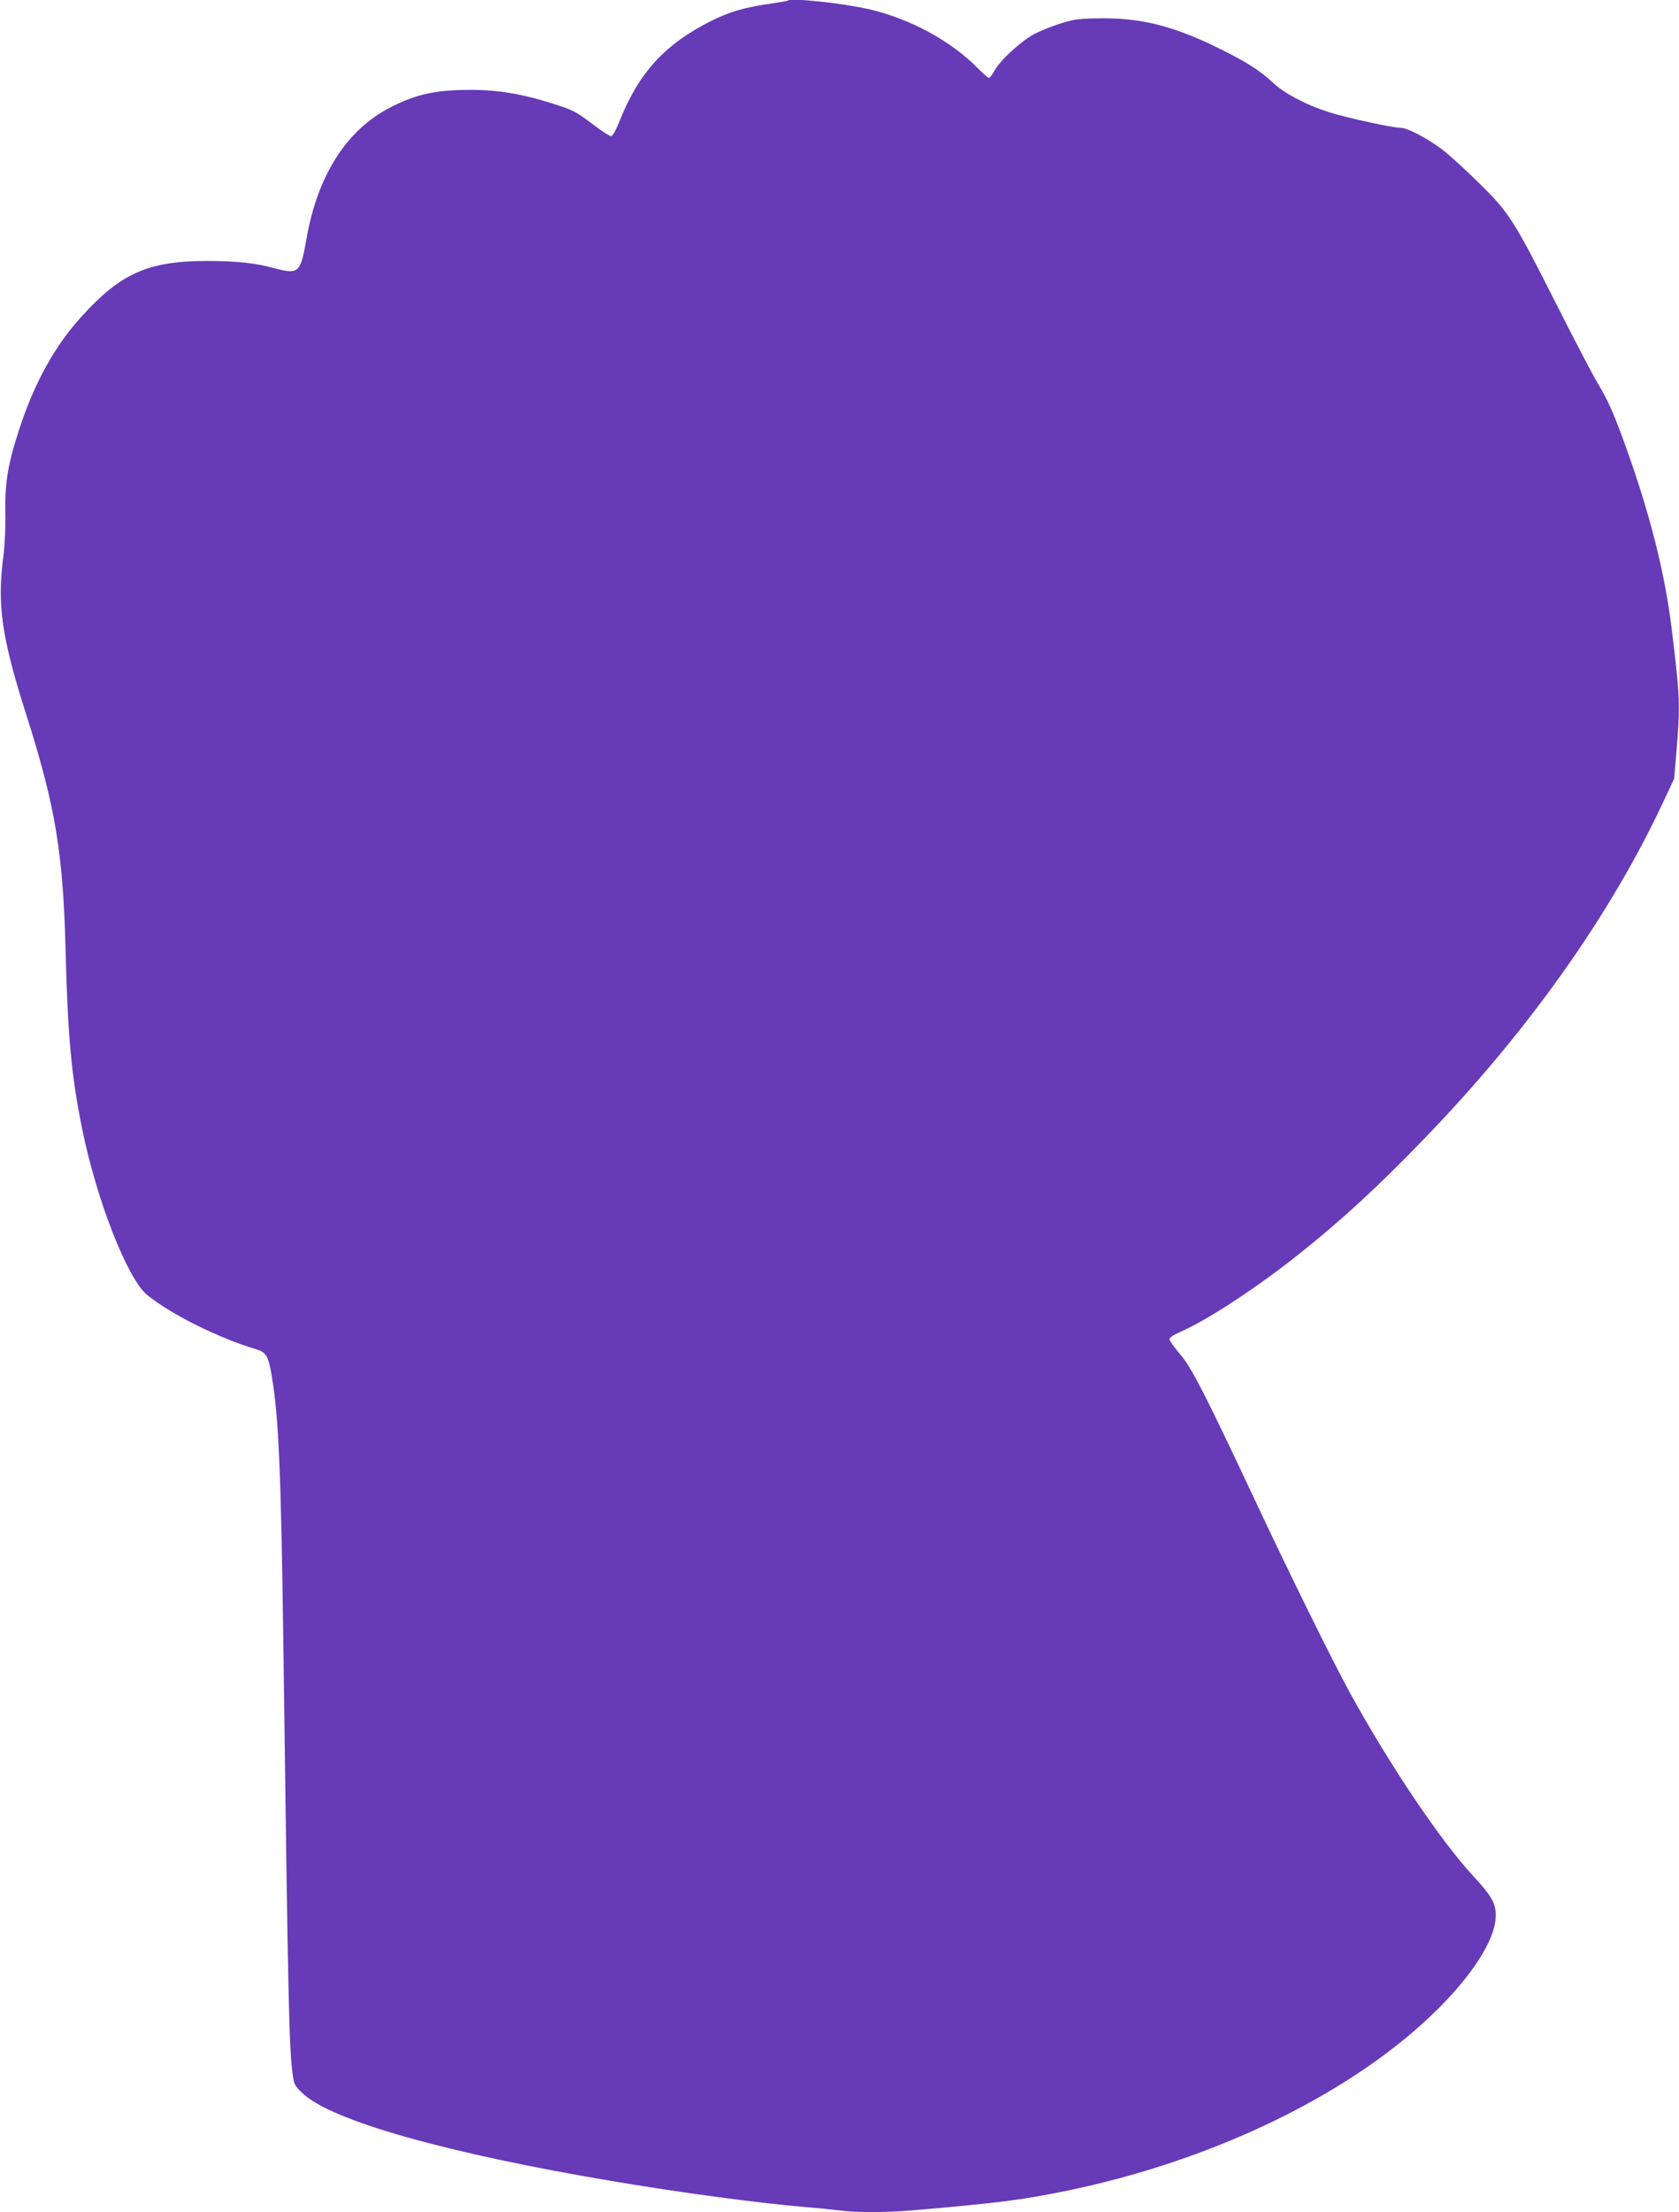<?xml version="1.0" standalone="no"?>
<!DOCTYPE svg PUBLIC "-//W3C//DTD SVG 20010904//EN"
 "http://www.w3.org/TR/2001/REC-SVG-20010904/DTD/svg10.dtd">
<svg version="1.0" xmlns="http://www.w3.org/2000/svg"
 width="972pt" height="1280pt" viewBox="0 0 972 1280"
 preserveAspectRatio="xMidYMid meet">
<g transform="translate(0,1280) scale(0.1,-0.1)"
fill="#673ab7" stroke="none">
<path d="M4559 12796 c-2 -2 -55 -11 -117 -20 -137 -20 -222 -46 -327 -98
-269 -136 -418 -300 -530 -583 -17 -44 -38 -81 -46 -83 -8 -1 -59 31 -113 73
-91 69 -108 78 -224 115 -176 56 -317 80 -476 80 -205 0 -317 -25 -467 -102
-252 -129 -420 -392 -484 -756 -36 -205 -44 -212 -194 -172 -108 29 -217 40
-386 40 -338 -1 -496 -71 -724 -323 -151 -165 -269 -377 -355 -637 -69 -208
-88 -317 -85 -490 2 -86 -3 -189 -11 -255 -38 -284 -11 -472 132 -920 170
-535 214 -803 228 -1375 12 -480 34 -722 96 -1024 84 -412 262 -867 377 -960
139 -112 409 -247 629 -313 59 -17 73 -40 92 -160 39 -231 53 -551 66 -1518
29 -2185 33 -2361 56 -2530 5 -42 13 -57 53 -95 165 -160 835 -350 1816 -514
381 -64 820 -123 1090 -146 72 -6 163 -15 203 -20 96 -13 267 -13 422 0 490
42 633 60 883 111 870 177 1680 573 2167 1060 196 196 320 391 328 516 6 85
-16 125 -132 251 -187 202 -480 637 -711 1057 -100 182 -354 697 -543 1100
-293 624 -374 783 -441 860 -33 39 -61 77 -61 86 0 9 27 27 71 46 159 71 440
256 681 448 245 195 456 389 723 666 599 619 1076 1291 1384 1949 l63 134 14
166 c21 263 20 305 -27 690 -39 328 -126 673 -267 1065 -71 196 -101 265 -163
368 -33 56 -138 257 -234 447 -252 499 -278 540 -455 713 -80 79 -176 166
-215 195 -83 62 -197 122 -234 122 -47 0 -318 59 -418 91 -132 42 -257 108
-323 170 -75 70 -151 119 -311 198 -256 127 -445 176 -674 175 -133 -1 -160
-4 -240 -28 -49 -15 -121 -44 -159 -64 -77 -41 -199 -154 -231 -214 -11 -21
-24 -38 -30 -38 -6 0 -35 25 -65 56 -155 157 -390 285 -626 340 -158 36 -456
68 -475 50z"/>
</g>
</svg>
